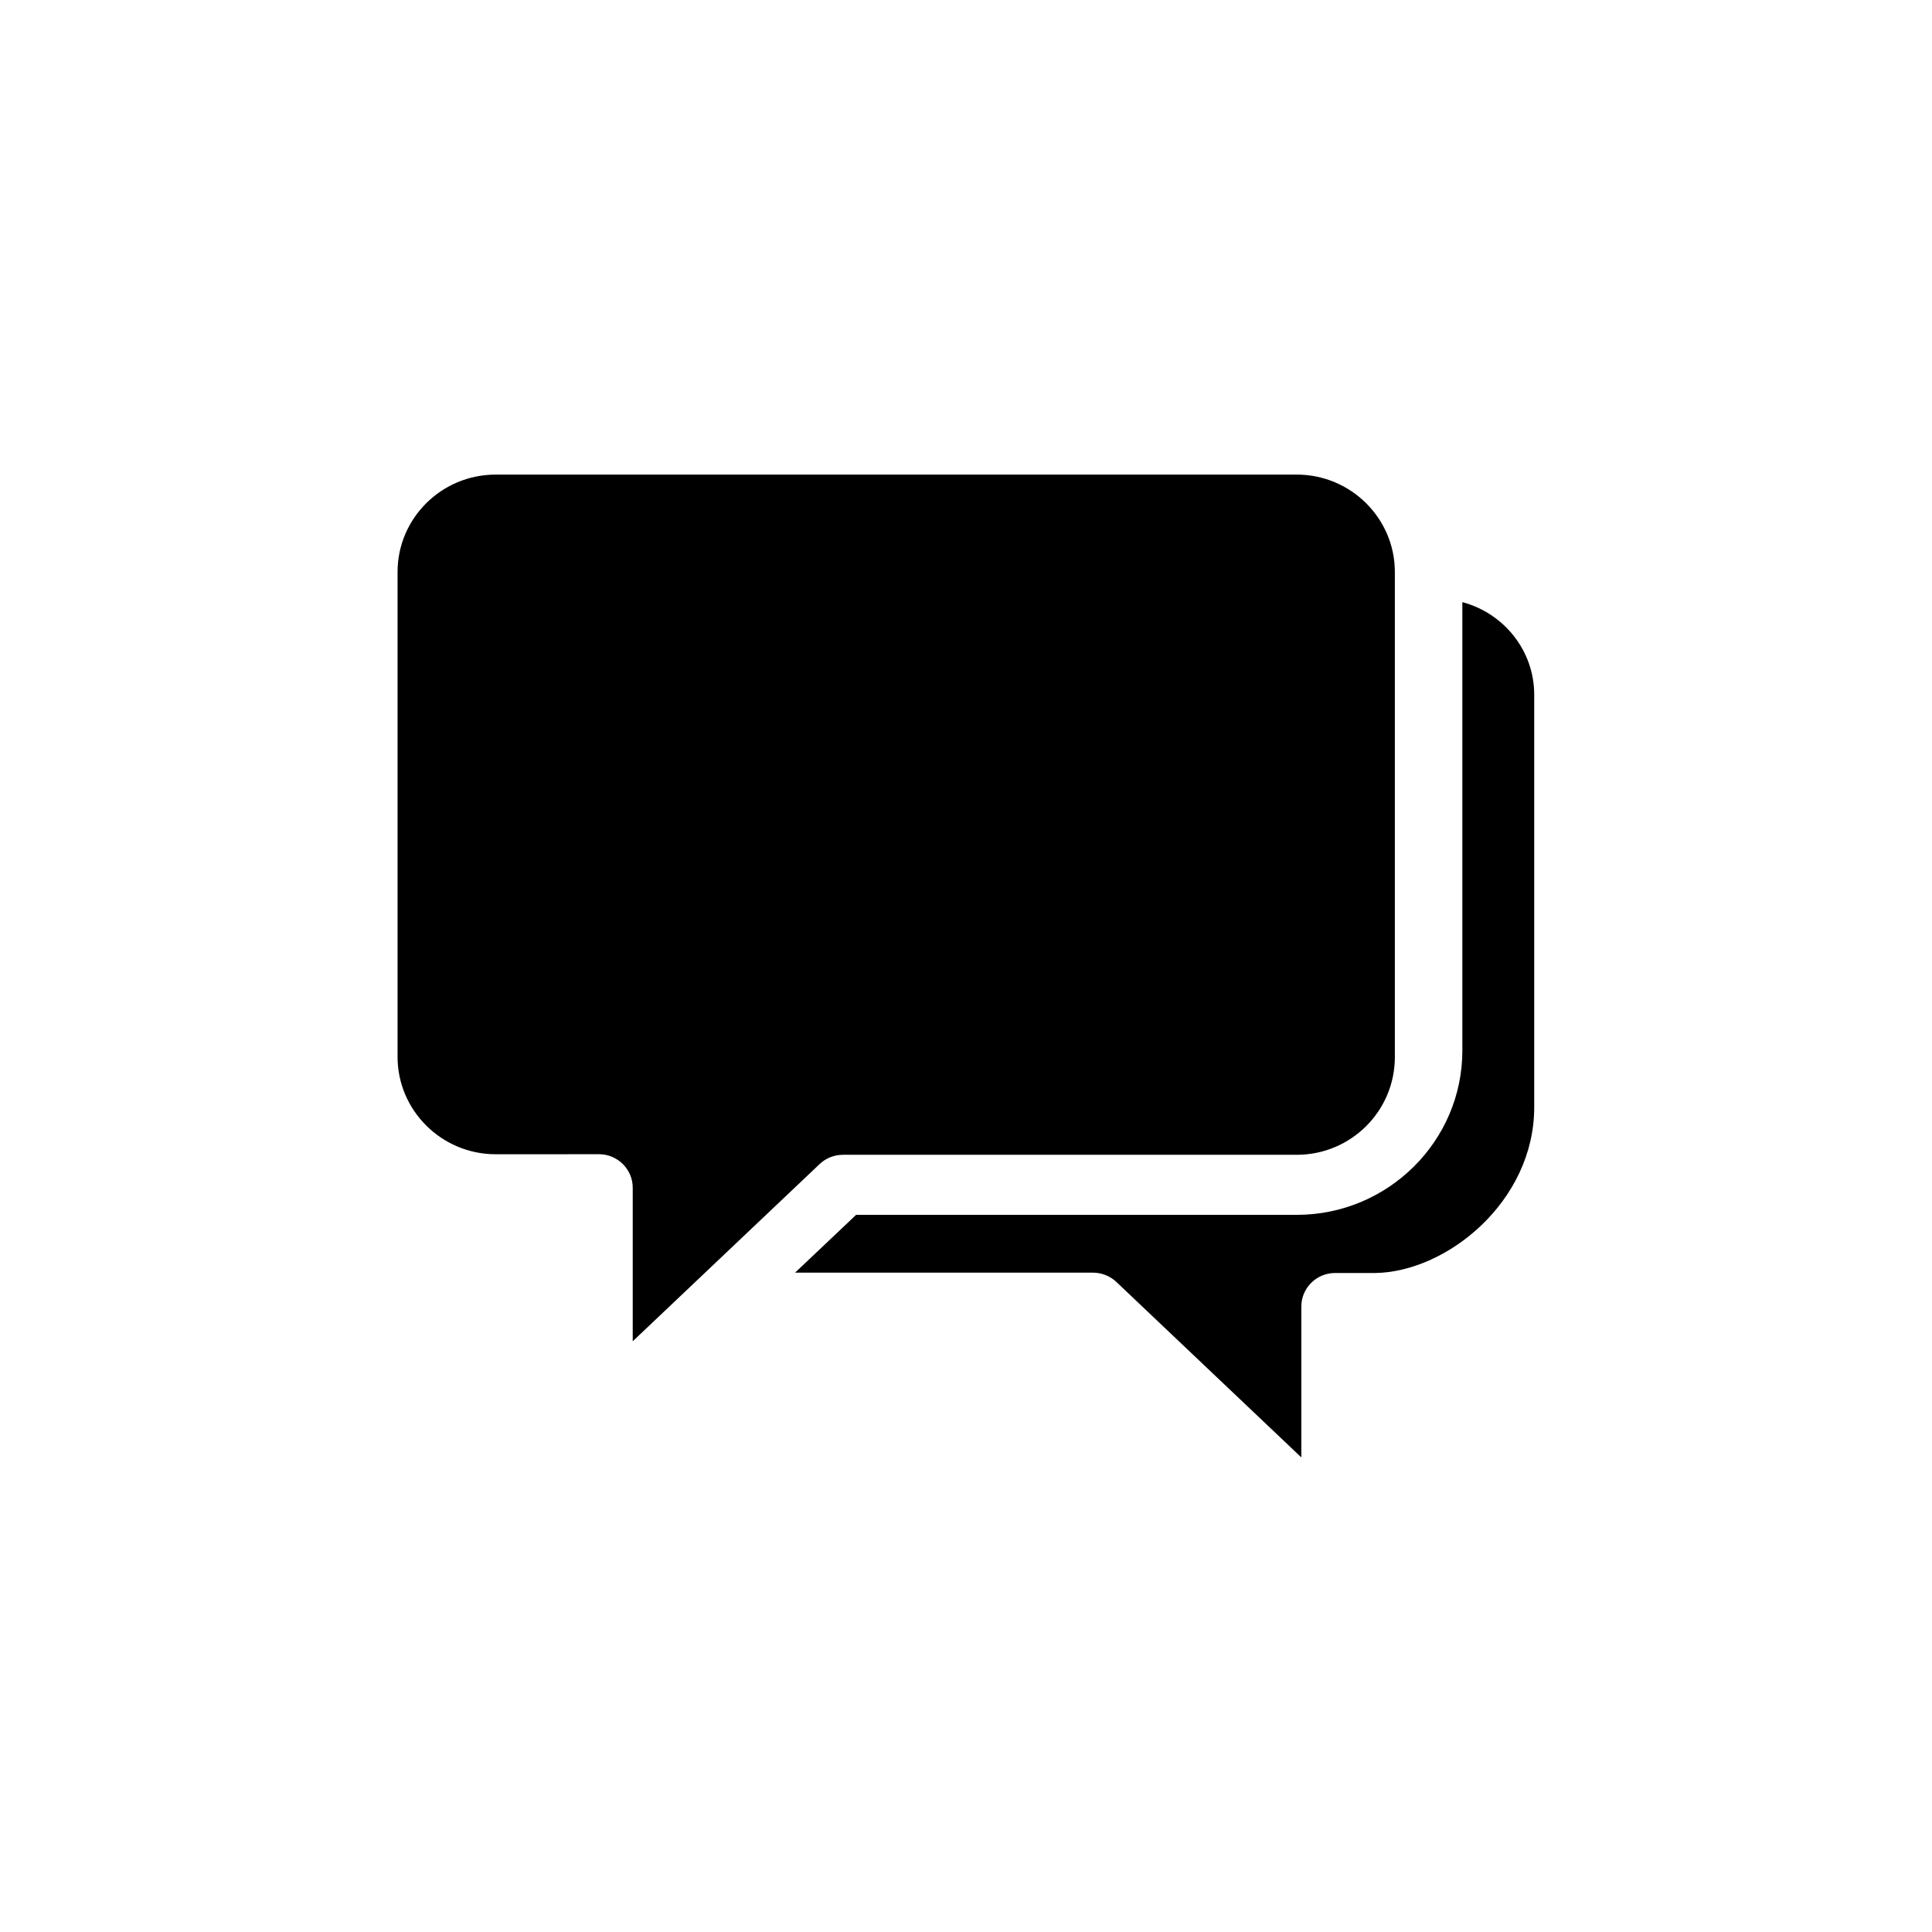 <?xml version="1.0" encoding="UTF-8"?>
<!-- Uploaded to: SVG Repo, www.svgrepo.com, Generator: SVG Repo Mixer Tools -->
<svg fill="#000000" width="800px" height="800px" version="1.1" viewBox="144 144 512 512" xmlns="http://www.w3.org/2000/svg">
 <g>
  <path d="m531.54 303.57v118.85c0 23.93-19.648 43.527-43.883 43.527h-116.78l-16.172 15.316h78.898c2.266 0 4.535 0.855 6.195 2.418l49.07 46.551v-40.004c0-4.887 4.031-8.867 8.918-8.867h10.629c18.992-0.25 42.168-18.941 42.168-43.934v-109.12c0.102-11.836-8.059-21.812-19.043-24.734z"/>
  <path d="m361.25 452.45c1.664-1.562 3.828-2.418 6.195-2.418h120.21c14.359 0 25.996-11.586 25.996-25.895v-128.57c0-14.207-11.688-25.797-25.996-25.797l-212.3 0.004c-14.359 0-25.996 11.586-25.996 25.797v128.52c0 14.207 11.688 25.797 25.996 25.797l27.406-0.008c4.887 0 8.918 3.981 8.918 8.867v40.707z"/>
 </g>
</svg>